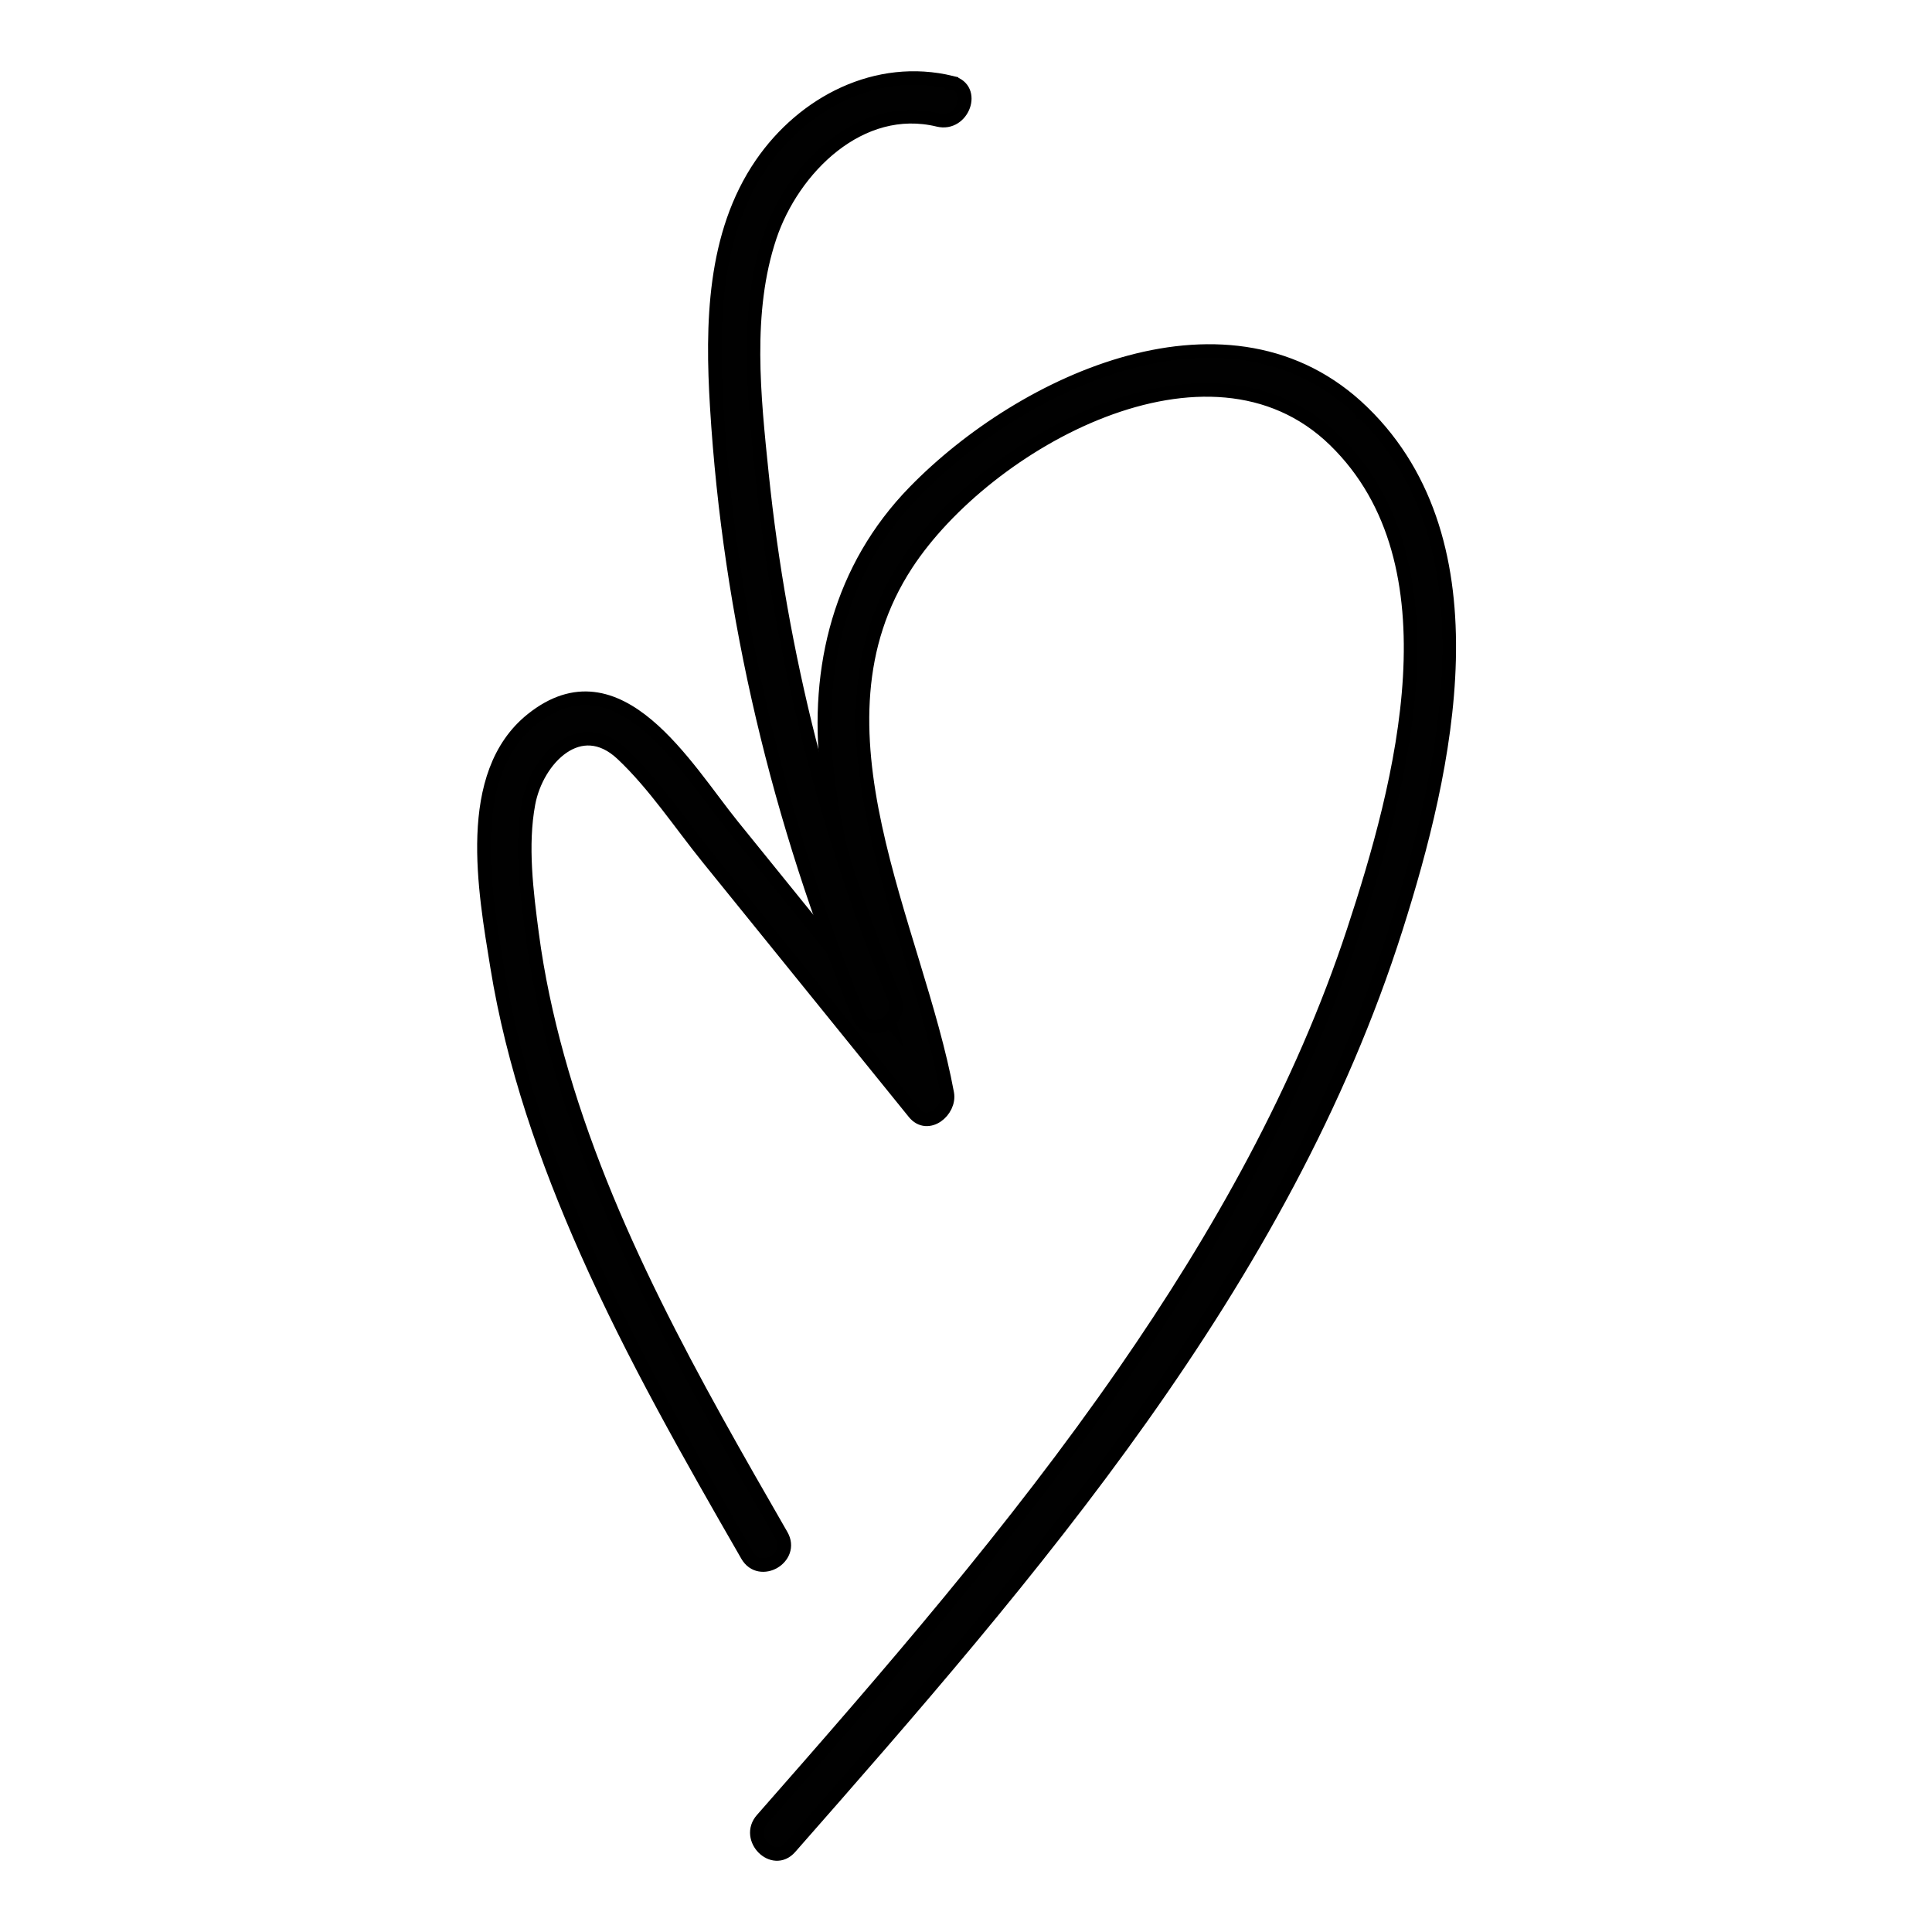 <svg xmlns="http://www.w3.org/2000/svg" id="Layer_1" viewBox="0 0 1000 1000"><defs><style>      .st0 {        fill: #010101;        stroke: #000;        stroke-miterlimit: 10;        stroke-width: 7px;      }    </style></defs><path class="st0" d="M705.38,213.34c-68.25-66.46-175.94-16.45-232.15,41.29-38.23,39.27-51.11,90.72-45.18,144.41,4.86,44.03,19.99,85.65,31.86,128.08-26.9-33.24-53.81-66.48-80.71-99.72-24.18-29.88-59.02-90.82-103.8-55.1-35.66,28.45-24.45,88.98-18.17,127.84,8.26,51.12,25.42,100.28,46.36,147.49,24.09,54.32,53.56,106.01,83.17,157.45,6.6,11.47,24.38,1.12,17.76-10.38-45.38-78.84-91.37-159.13-115.84-247.37-5.83-21.01-10.42-42.39-13.27-64.01-2.85-21.66-5.89-45.8-1.83-67.47,4.32-23.06,26.66-46.01,48.42-25.56,16.68,15.68,30.09,36.11,44.48,53.89,35.55,43.92,71.1,87.84,106.65,131.77,7.1,8.77,18.84-1.04,17.19-10-16-86.67-76.25-189.62-21.11-273.92,41.09-62.82,156.4-127.66,221.64-64.14,65.59,63.87,34.66,178.16,9.76,253.81-27,82.02-69.78,157.96-118.81,228.72-56.59,81.66-121.88,156.8-187.39,231.33-8.71,9.91,5.78,24.51,14.54,14.54,125.07-142.29,255.35-292.13,313.71-475.98,26.03-82.01,52.79-198.75-17.26-266.96h-.02Z"></path><path class="st0" d="M492.54,42.74c-38.62-9.39-76.54,10.18-98.48,42.18-24.97,36.42-25.65,83.26-23.07,125.65,6.59,108.24,32.2,214.93,73.51,315.1,5.04,12.23,23.51,3.17,18.47-9.05-35.71-86.6-58.97-178.01-68.57-271.21-4.12-40.06-8.91-83.87,4.1-122.84,11.83-35.44,46.73-70.27,87.14-60.45,12.76,3.1,19.76-16.25,6.91-19.37h-.01Z"></path></svg>